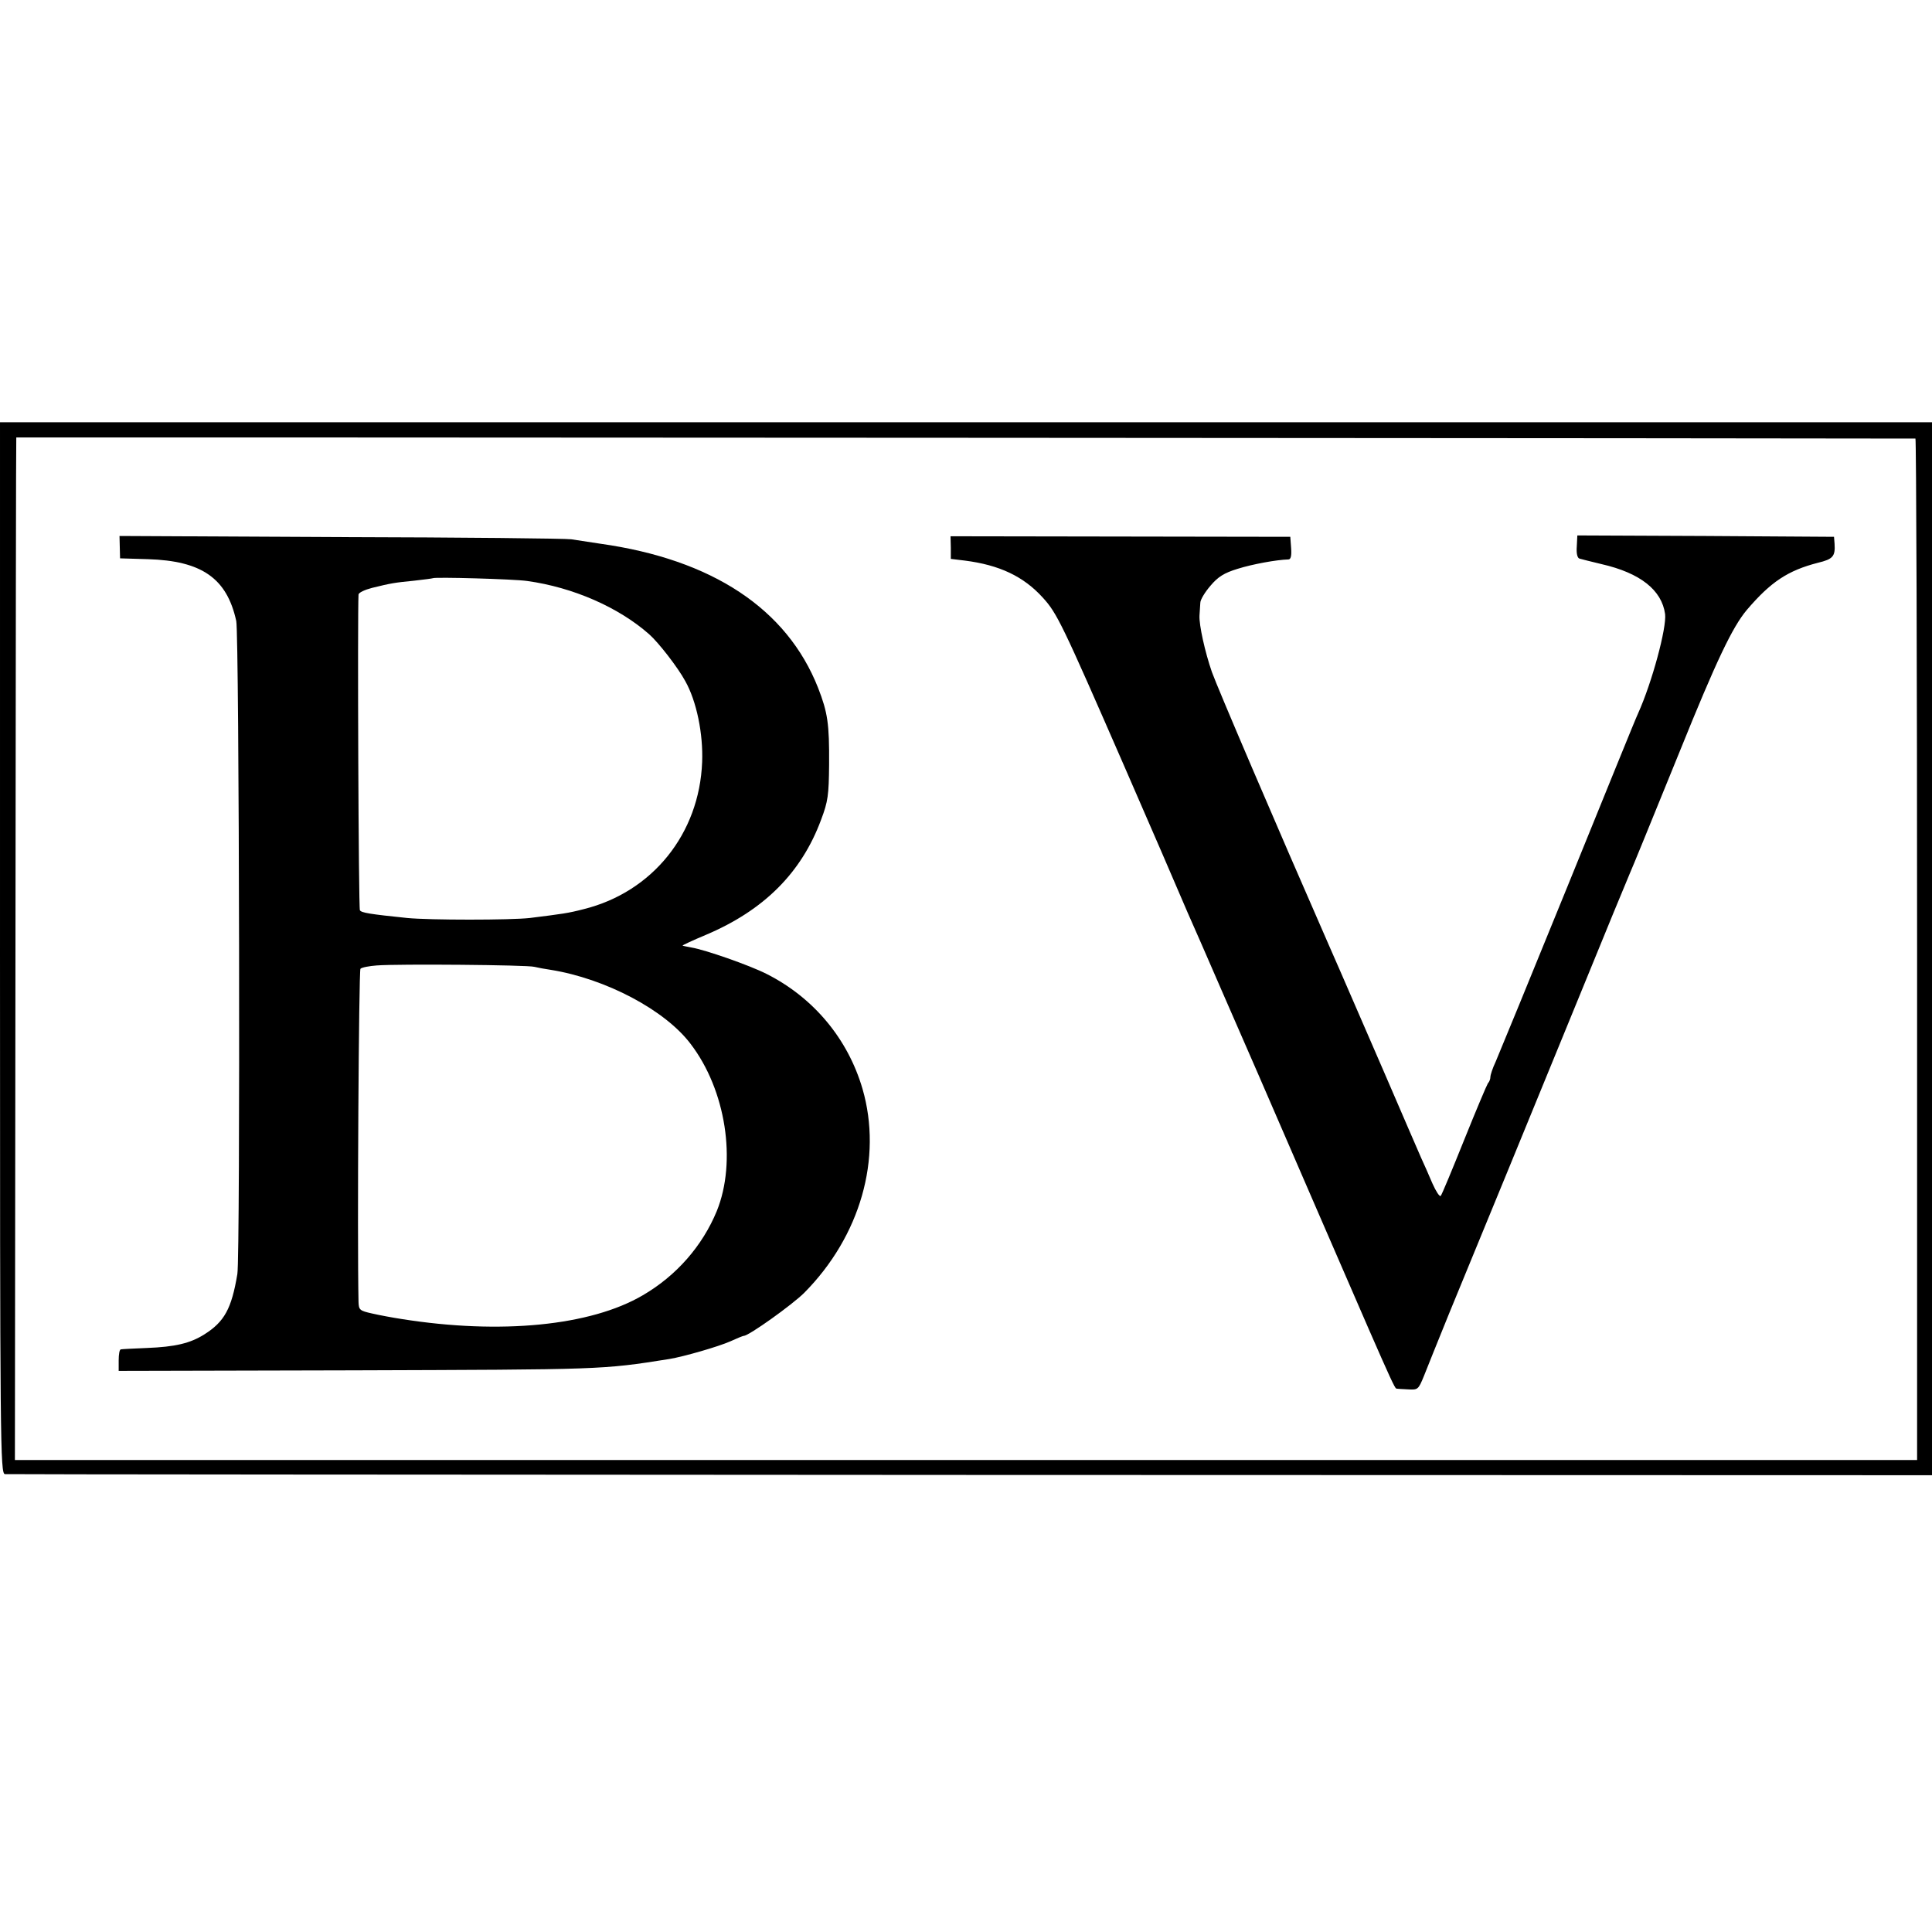 <?xml version="1.0" standalone="no"?>
<!DOCTYPE svg PUBLIC "-//W3C//DTD SVG 20010904//EN"
 "http://www.w3.org/TR/2001/REC-SVG-20010904/DTD/svg10.dtd">
<svg version="1.0" xmlns="http://www.w3.org/2000/svg"
 width="700pt" height="700pt" viewBox="0 0 700 700"
 preserveAspectRatio="xMidYMid meet">
<g transform="translate(0,700) scale(0.1,-0.1)"
fill="#000000" stroke="none">
<path d="M0 3565 c0 -1807 1 -1905 18 -1906 9 -1 1584 -2 3499 -3 l3483 -1 0
1908 0 1907 -3500 0 -3500 0 0 -1905z m6940 1846 c3 0 6 -833 6 -1851 l0
-1850 -3446 0 -3446 0 2 1853 c1 1018 2 1852 3 1852 200 1 6878 -3 6881 -4z"/>
<path d="M434 5017 l1 -40 101 -3 c195 -6 286 -69 320 -224 11 -49 15 -2303 4
-2366 -21 -126 -47 -173 -120 -219 -51 -32 -105 -45 -208 -49 -48 -2 -90 -4
-94 -5 -5 0 -8 -18 -8 -40 l0 -38 848 2 c906 3 901 2 1147 41 54 9 178 45 221
64 24 11 46 20 49 20 18 0 176 113 219 156 203 205 284 487 211 739 -53 181
-177 330 -347 416 -63 32 -224 88 -273 96 -16 3 -31 6 -32 7 -1 1 37 19 85 39
210 89 346 225 417 417 25 66 28 89 29 200 1 148 -5 188 -40 278 -113 286
-383 465 -789 522 -38 6 -86 13 -105 16 -19 3 -395 7 -836 8 l-801 4 1 -41z
m1476 -122 c166 -23 331 -95 442 -193 34 -30 104 -120 131 -170 41 -73 65
-191 61 -293 -10 -260 -180 -471 -429 -533 -58 -15 -76 -17 -195 -32 -69 -8
-365 -8 -445 0 -136 14 -166 19 -171 28 -5 8 -9 1068 -5 1144 1 7 22 17 49 24
69 17 81 19 152 26 36 4 66 8 68 9 6 5 295 -3 342 -10z m26 -1398 c12 -3 39
-8 60 -11 198 -32 413 -145 506 -268 128 -167 168 -426 95 -606 -52 -126 -146
-234 -268 -305 -189 -111 -516 -143 -874 -86 -33 5 -81 14 -107 20 -45 10 -48
13 -49 42 -5 233 1 1201 7 1207 5 5 32 10 59 12 77 6 547 2 571 -5z"/>
<path d="M3445 5016 l0 -41 50 -6 c126 -16 213 -57 283 -134 52 -57 69 -92
295 -610 57 -132 133 -305 167 -385 62 -145 68 -158 113 -260 13 -30 106 -244
207 -475 150 -347 275 -634 399 -920 76 -174 95 -215 100 -216 3 -1 23 -2 43
-3 35 -2 37 -1 57 48 11 28 52 130 91 226 164 398 255 620 470 1145 94 231
178 434 185 450 14 32 62 150 180 440 134 332 192 453 244 515 87 102 149 143
258 171 54 13 63 23 60 69 l-2 25 -465 3 -465 2 -2 -40 c-2 -25 2 -42 10 -44
6 -2 43 -11 80 -20 140 -32 218 -94 230 -181 6 -49 -47 -247 -98 -360 -8 -16
-122 -298 -255 -625 -133 -327 -251 -614 -261 -637 -11 -23 -19 -48 -19 -55 0
-8 -4 -18 -9 -23 -4 -6 -43 -98 -86 -205 -43 -107 -81 -199 -85 -203 -4 -4
-17 16 -30 45 -12 29 -31 71 -41 93 -10 22 -70 162 -134 310 -65 149 -154 356
-200 460 -195 445 -404 934 -424 990 -25 72 -47 171 -45 205 1 14 2 34 3 46 0
11 17 39 37 62 27 32 49 46 98 61 54 17 142 33 184 34 9 0 12 13 10 41 l-3 41
-615 1 -616 1 1 -41z"/>
</g>
</svg>
